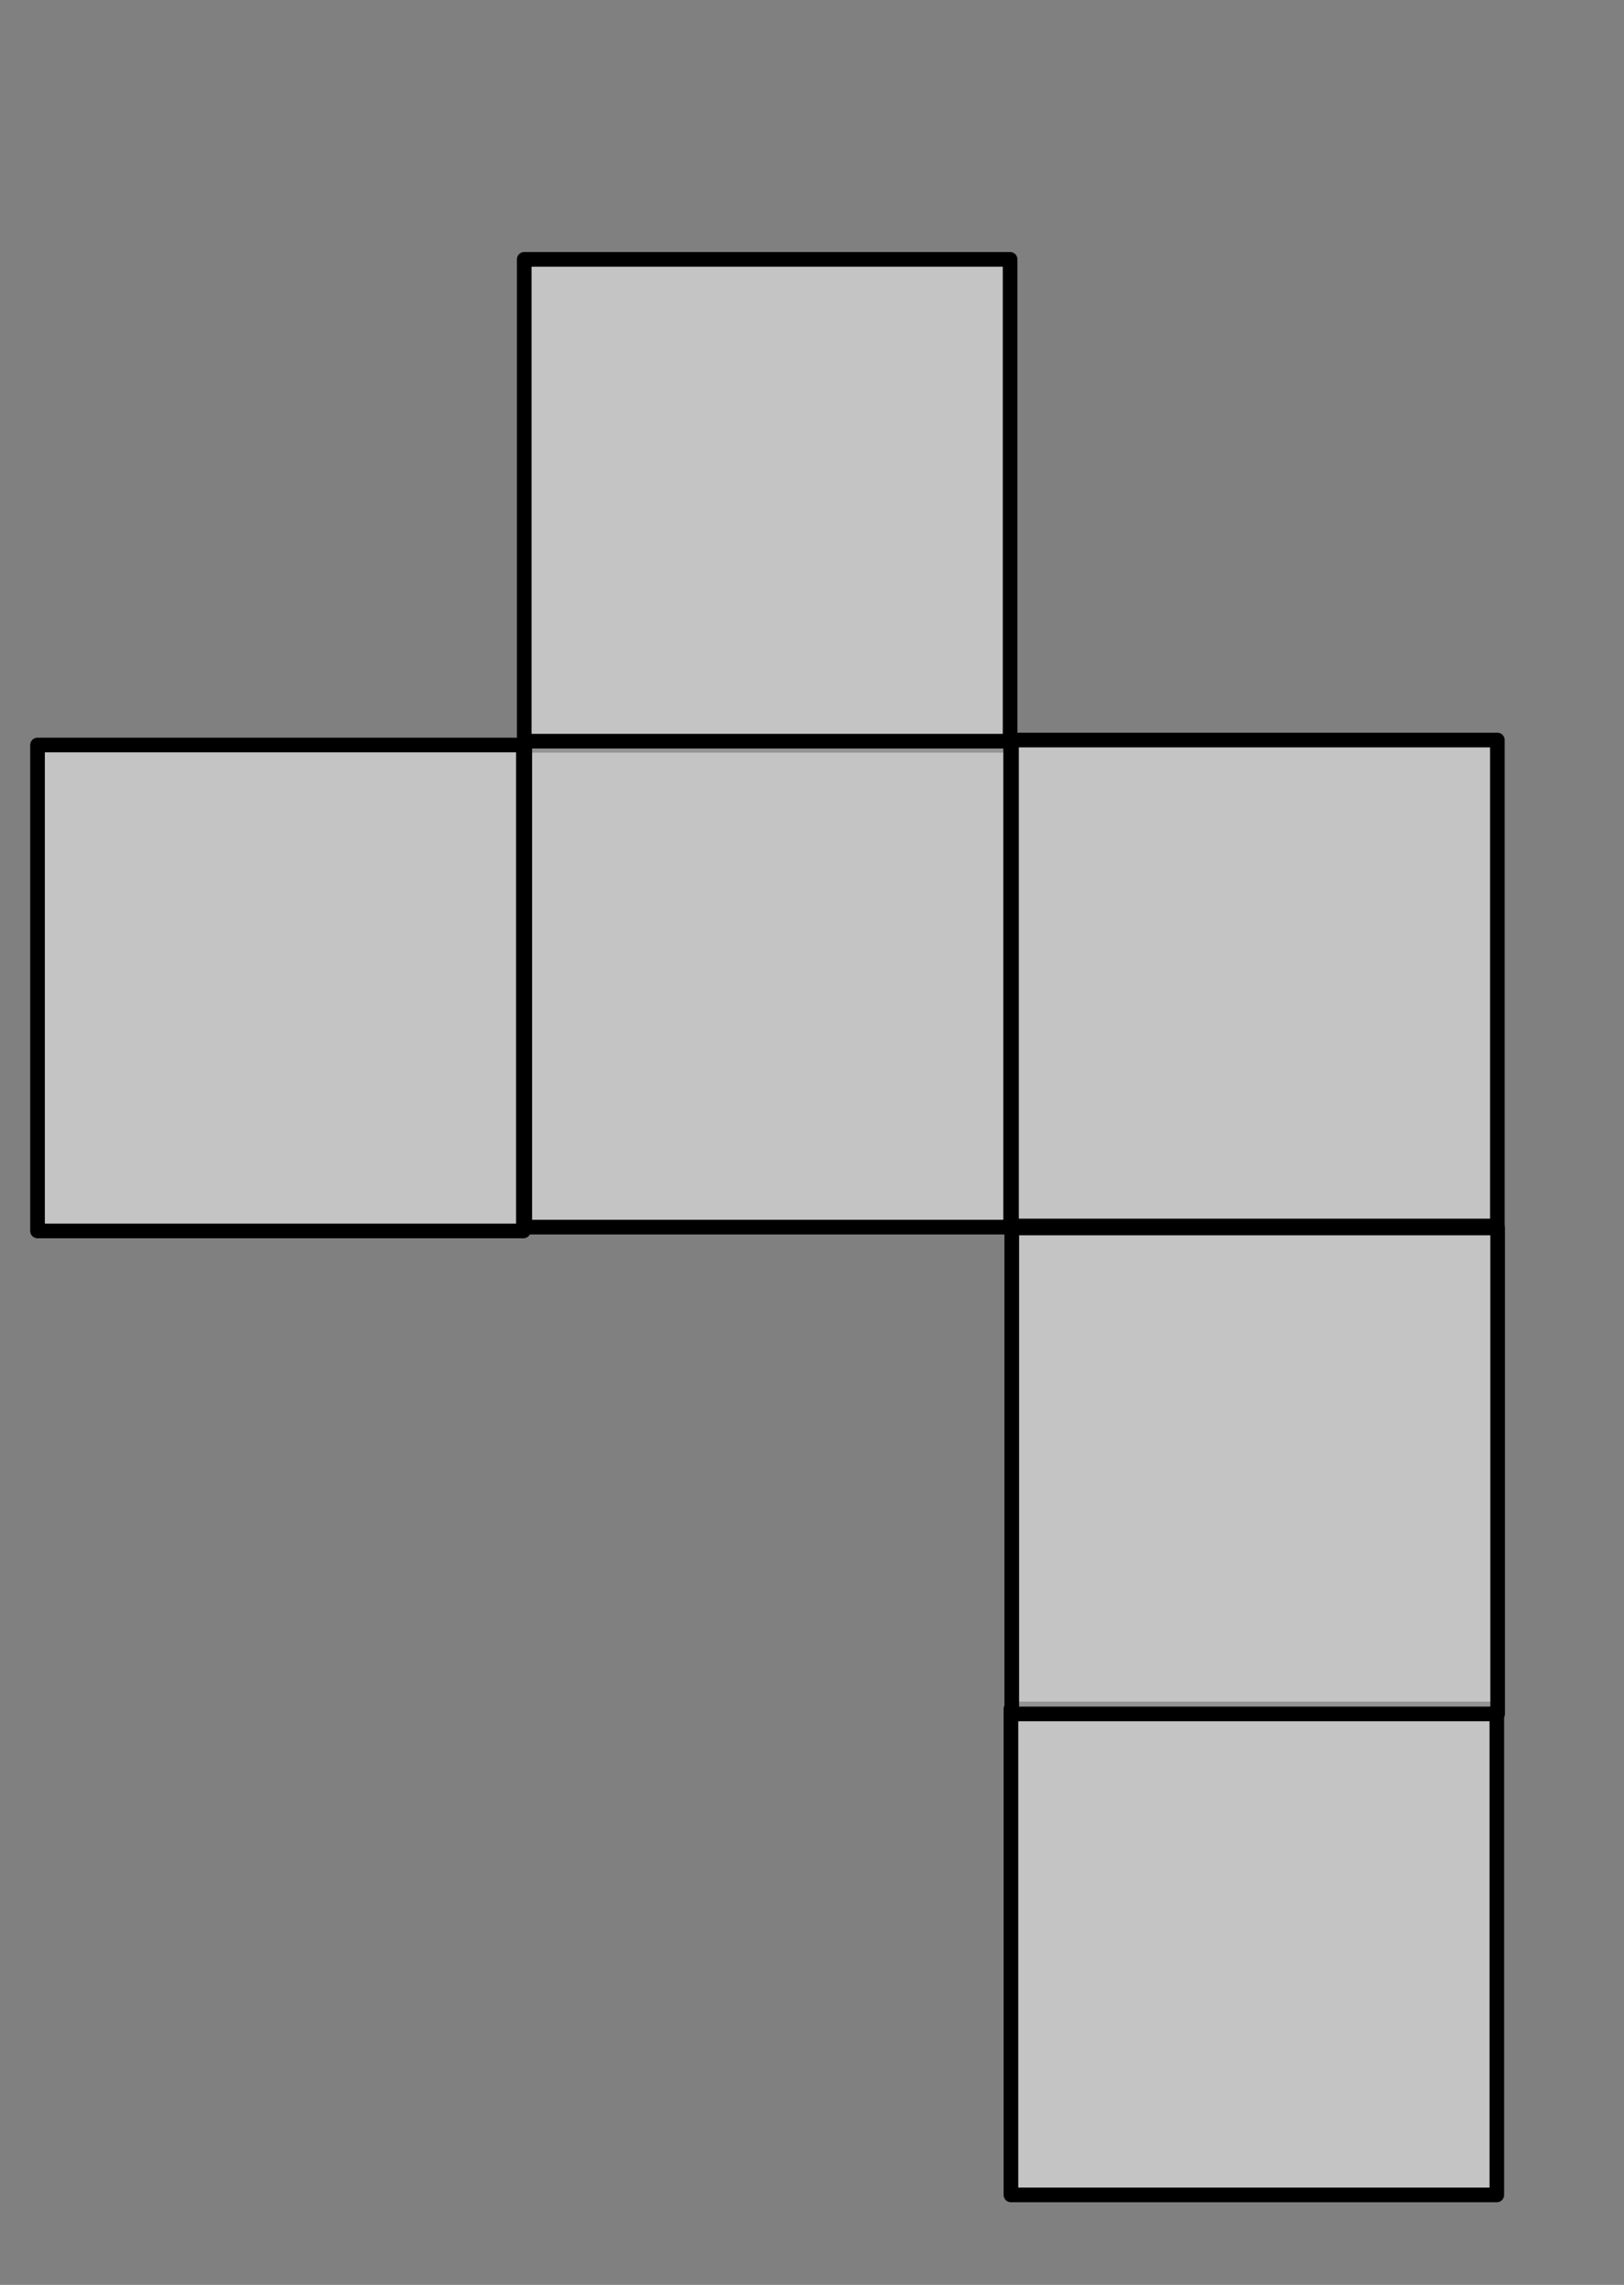 <?xml version="1.0" encoding="UTF-8" standalone="no"?><!DOCTYPE svg PUBLIC "-//W3C//DTD SVG 1.1//EN" "http://www.w3.org/Graphics/SVG/1.1/DTD/svg11.dtd"><svg width="100%" height="100%" viewBox="0 0 327 460" version="1.1" xmlns="http://www.w3.org/2000/svg" xmlns:xlink="http://www.w3.org/1999/xlink" xml:space="preserve" xmlns:serif="http://www.serif.com/" style="fill-rule:evenodd;clip-rule:evenodd;stroke-linecap:round;stroke-linejoin:round;stroke-miterlimit:1.5;"><rect x="0" y="0" width="327" height="460" fill="#808080" stroke="none"/><rect id="ArtBoard5" x="0" y="0" width="326.114" height="459.152" style="fill:none;"/><clipPath id="_clip1"><rect x="0" y="0" width="326.114" height="459.152"/></clipPath><g clip-path="url(#_clip1)"><rect id="ArtBoard4" x="-8" y="35" width="324" height="434.475" style="fill:none;"/><g><rect id="ArtBoard3" x="-131" y="172.475" width="578.971" height="472.485" style="fill:none;"/><rect id="ArtBoard2" x="0" y="239.475" width="307.965" height="308.772" style="fill:none;"/><g><rect id="ArtBoard1" x="-6" y="237.475" width="315" height="213.942" style="fill:none;"/><rect x="203.556" y="344.051" width="97.833" height="97.833" style="fill:#ececec;fill-opacity:0.627;stroke:#000;stroke-width:2.95px;"/><rect x="203.723" y="247.218" width="97.833" height="97.833" style="fill:#ececec;fill-opacity:0.627;stroke:#000;stroke-width:2.95px;"/><rect x="7.556" y="149.99" width="97.833" height="97.833" style="fill:#ececec;fill-opacity:0.627;stroke:#000;stroke-width:2.95px;"/><rect x="105.556" y="52.218" width="97.833" height="97.833" style="fill:#ececec;fill-opacity:0.627;stroke:#000;stroke-width:2.95px;"/><rect x="203.667" y="148.99" width="97.833" height="97.833" style="fill:#ececec;fill-opacity:0.627;stroke:#000;stroke-width:2.95px;"/><rect x="105.667" y="149.218" width="97.833" height="97.833" style="fill:#ececec;fill-opacity:0.627;stroke:#000;stroke-width:2.95px;"/></g></g></g></svg>